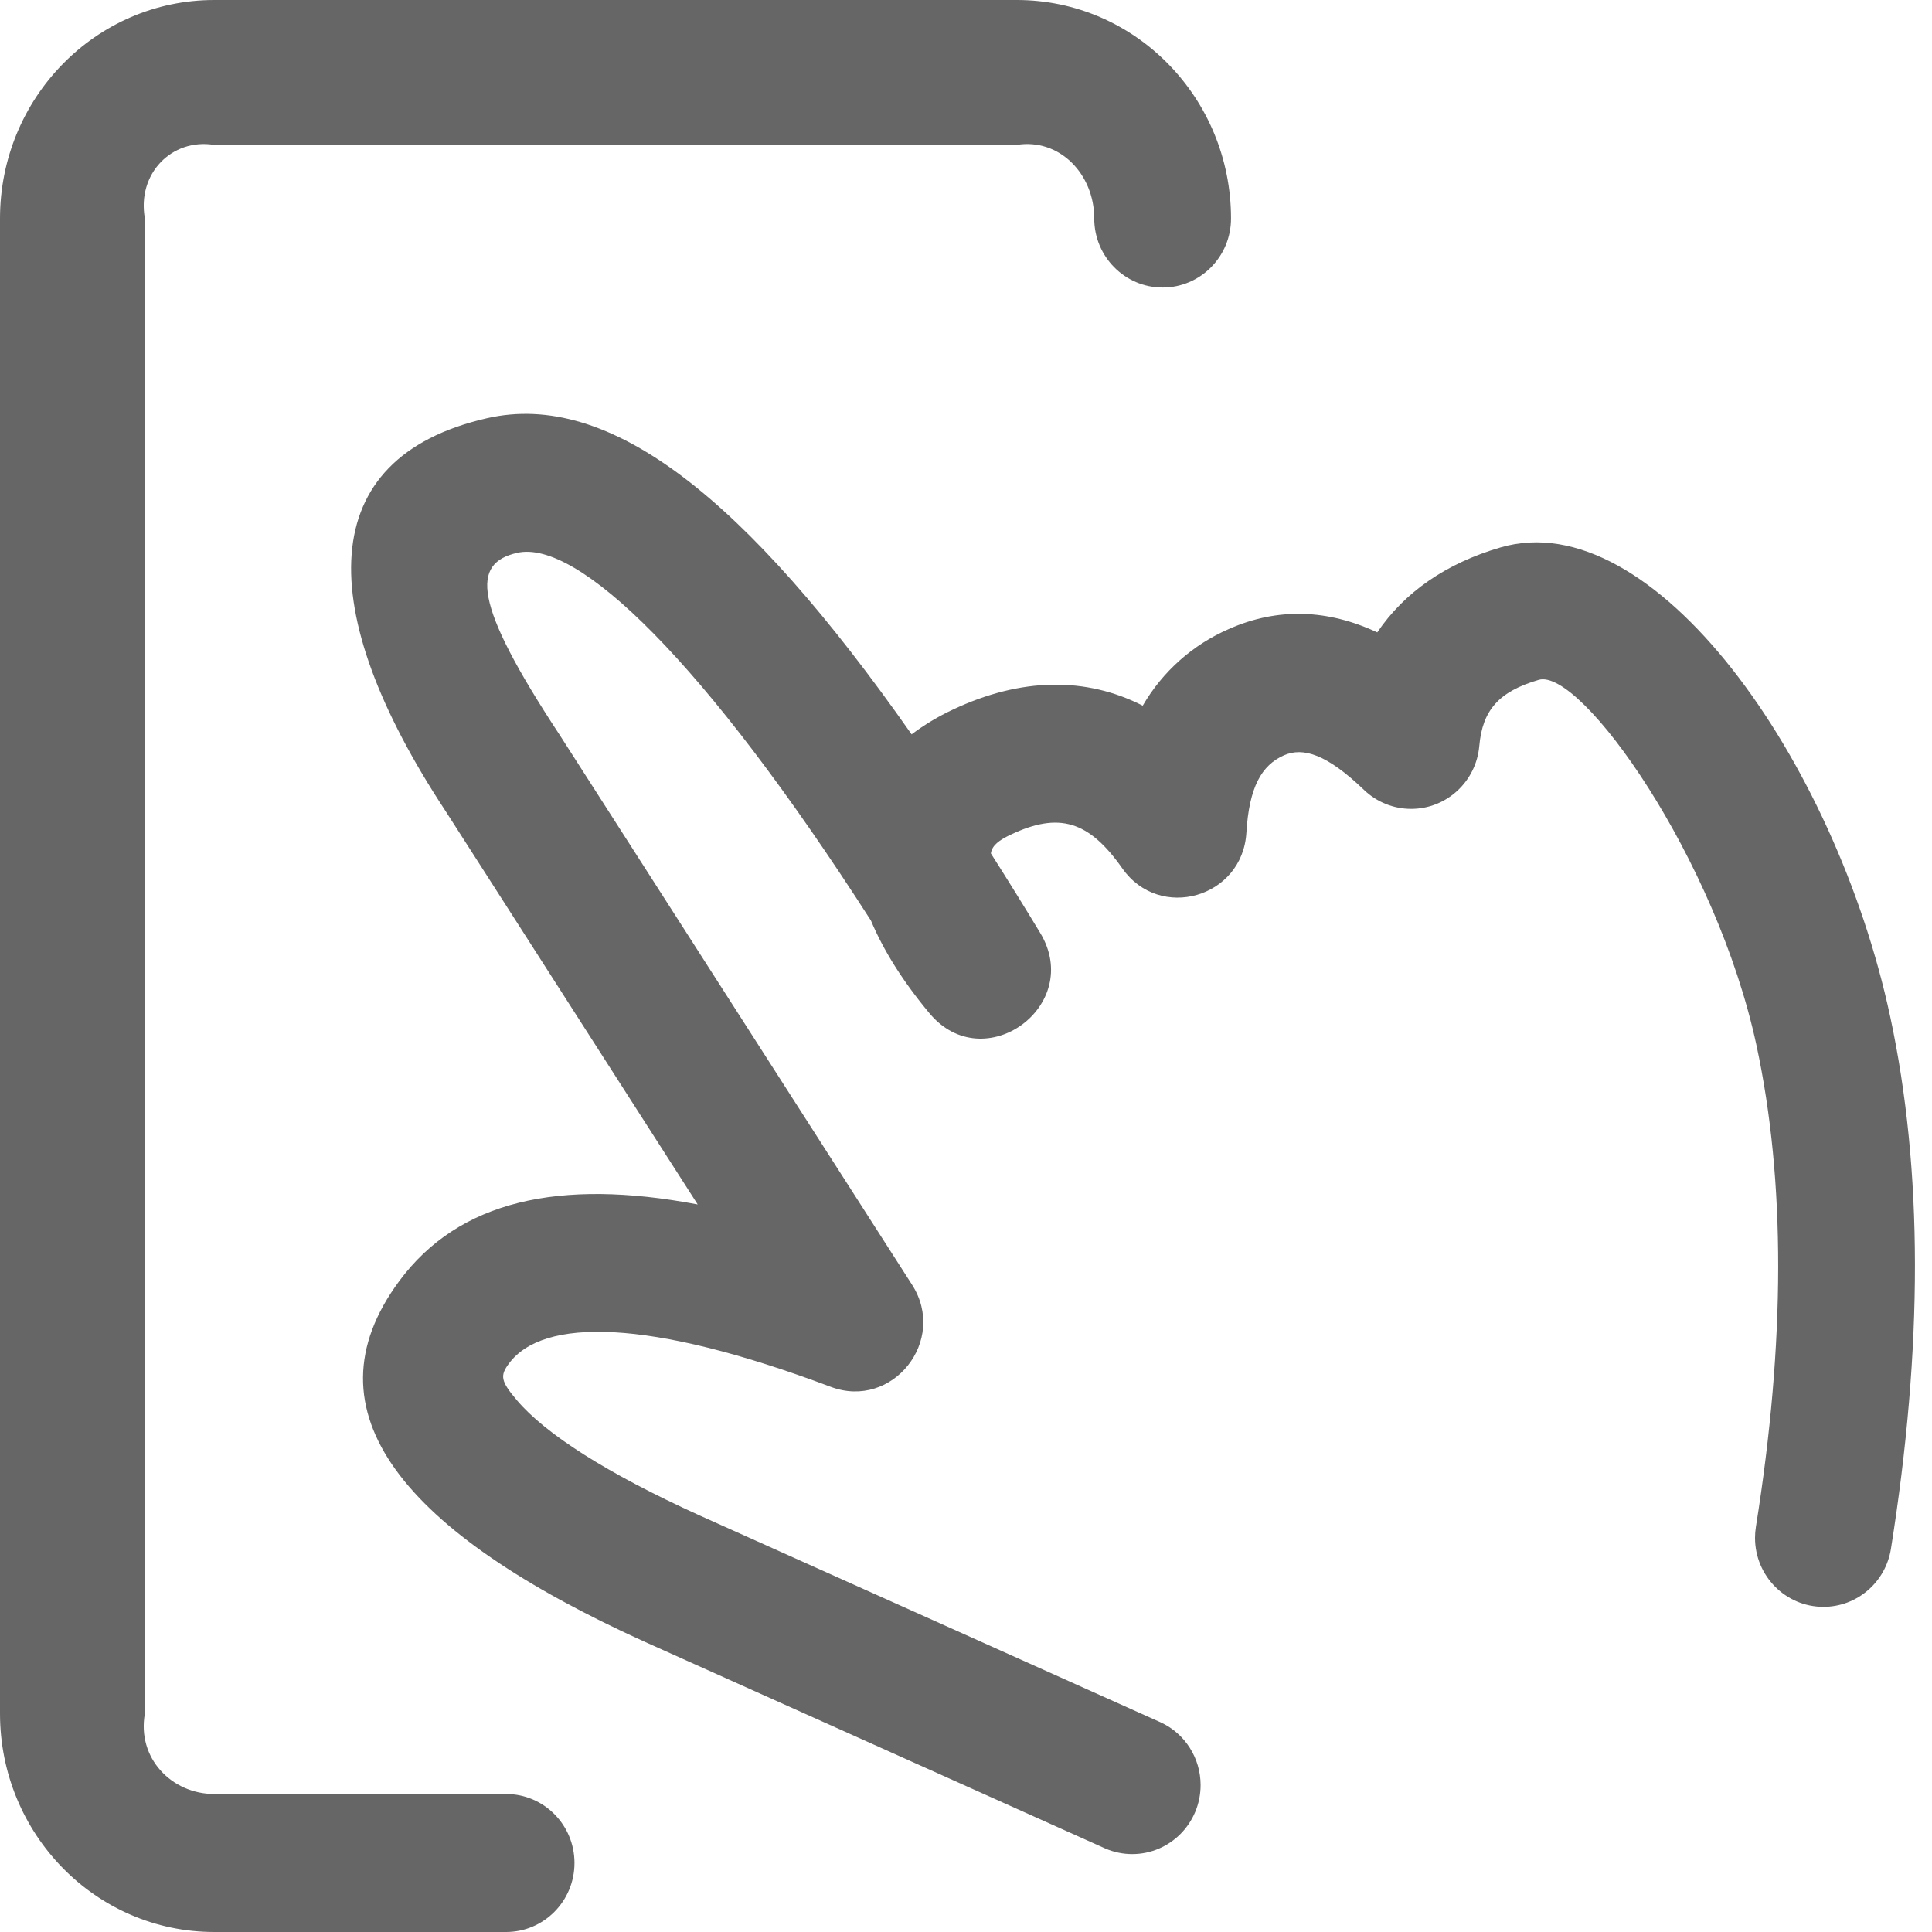 ﻿<?xml version="1.0" encoding="utf-8"?>
<svg version="1.1" xmlns:xlink="http://www.w3.org/1999/xlink" width="40px" height="40px" xmlns="http://www.w3.org/2000/svg">
  <g transform="matrix(1 0 0 1 -425 -647 )">
    <path d="M 39.15 32.066  C 39.815 27.891  39.815 24.219  39.135 21.049  C 37.991 15.71  34.223 10.413  31.07 11.333  C 29.941 11.661  29.075 12.263  28.515 13.093  C 27.499 12.617  26.458 12.571  25.44 13.024  C 24.694 13.348  24.07 13.903  23.659 14.61  C 22.486 14.011  21.138 14.024  19.725 14.693  C 19.425 14.833  19.14 15.004  18.874 15.204  C 15.431 10.294  12.617 8.079  10.081 8.659  C 6.491 9.479  6.491 12.639  9.215 16.777  L 14.445 24.937  C 11.575 24.393  9.499 24.86  8.269 26.519  C 6.257 29.233  8.387 31.74  13.331 33.984  L 22.887 38.273  C 23.062 38.348  23.251 38.387  23.441 38.387  C 24.223 38.387  24.857 37.747  24.857 36.958  C 24.857 36.402  24.538 35.897  24.038 35.663  L 14.488 31.377  C 12.561 30.503  11.288 29.683  10.702 28.991  C 10.362 28.591  10.352 28.48  10.537 28.23  C 11.237 27.287  13.41 27.287  17.199 28.713  C 18.476 29.194  19.623 27.754  18.883 26.599  L 11.584 15.211  C 9.77 12.456  9.77 11.66  10.707 11.446  C 11.949 11.163  14.561 13.651  18.032 19.06  C 18.292 19.68  18.699 20.326  19.244 20.979  C 20.371 22.33  22.448 20.82  21.535 19.313  C 21.201 18.761  20.861 18.213  20.515 17.669  C 20.539 17.501  20.687 17.394  20.927 17.28  C 21.921 16.81  22.542 16.989  23.237 17.98  C 24.01 19.08  25.725 18.587  25.805 17.24  C 25.862 16.294  26.121 15.843  26.581 15.639  C 26.978 15.463  27.47 15.614  28.239 16.353  C 28.503 16.606  28.852 16.747  29.216 16.747  C 29.949 16.747  30.561 16.183  30.627 15.446  C 30.692 14.707  31.026 14.319  31.857 14.076  C 32.729 13.821  35.536 17.767  36.368 21.651  C 36.967 24.446  36.967 27.767  36.354 31.613  C 36.342 31.688  36.336 31.763  36.336 31.839  C 36.336 32.628  36.97 33.268  37.752 33.268  C 38.448 33.268  39.04 32.759  39.15 32.066  Z M 10.478 37.143  L 4.436 37.143  C 3.555 37.143  2.832 36.401  3 35.476  L 3 4.524  C 2.832 3.599  3.555 2.857  4.436 3  L 21.049 3  C 21.931 2.857  22.655 3.599  22.655 4.524  C 22.655 5.313  23.289 5.953  24.071 5.953  C 24.853 5.953  25.487 5.313  25.487 4.524  C 25.487 2.03  23.506 0  21.051 0  L 4.436 0  C 1.981 0  0 2.03  0 4.524  L 0 35.477  C 0 37.97  1.981 40  4.436 40  L 10.478 40  C 11.26 40  11.894 39.36  11.894 38.571  C 11.894 37.782  11.26 37.143  10.478 37.143  Z " fill-rule="nonzero" fill="#666666" stroke="none" transform="matrix(1 0 0 1 425 647 )" />
  </g>
</svg>